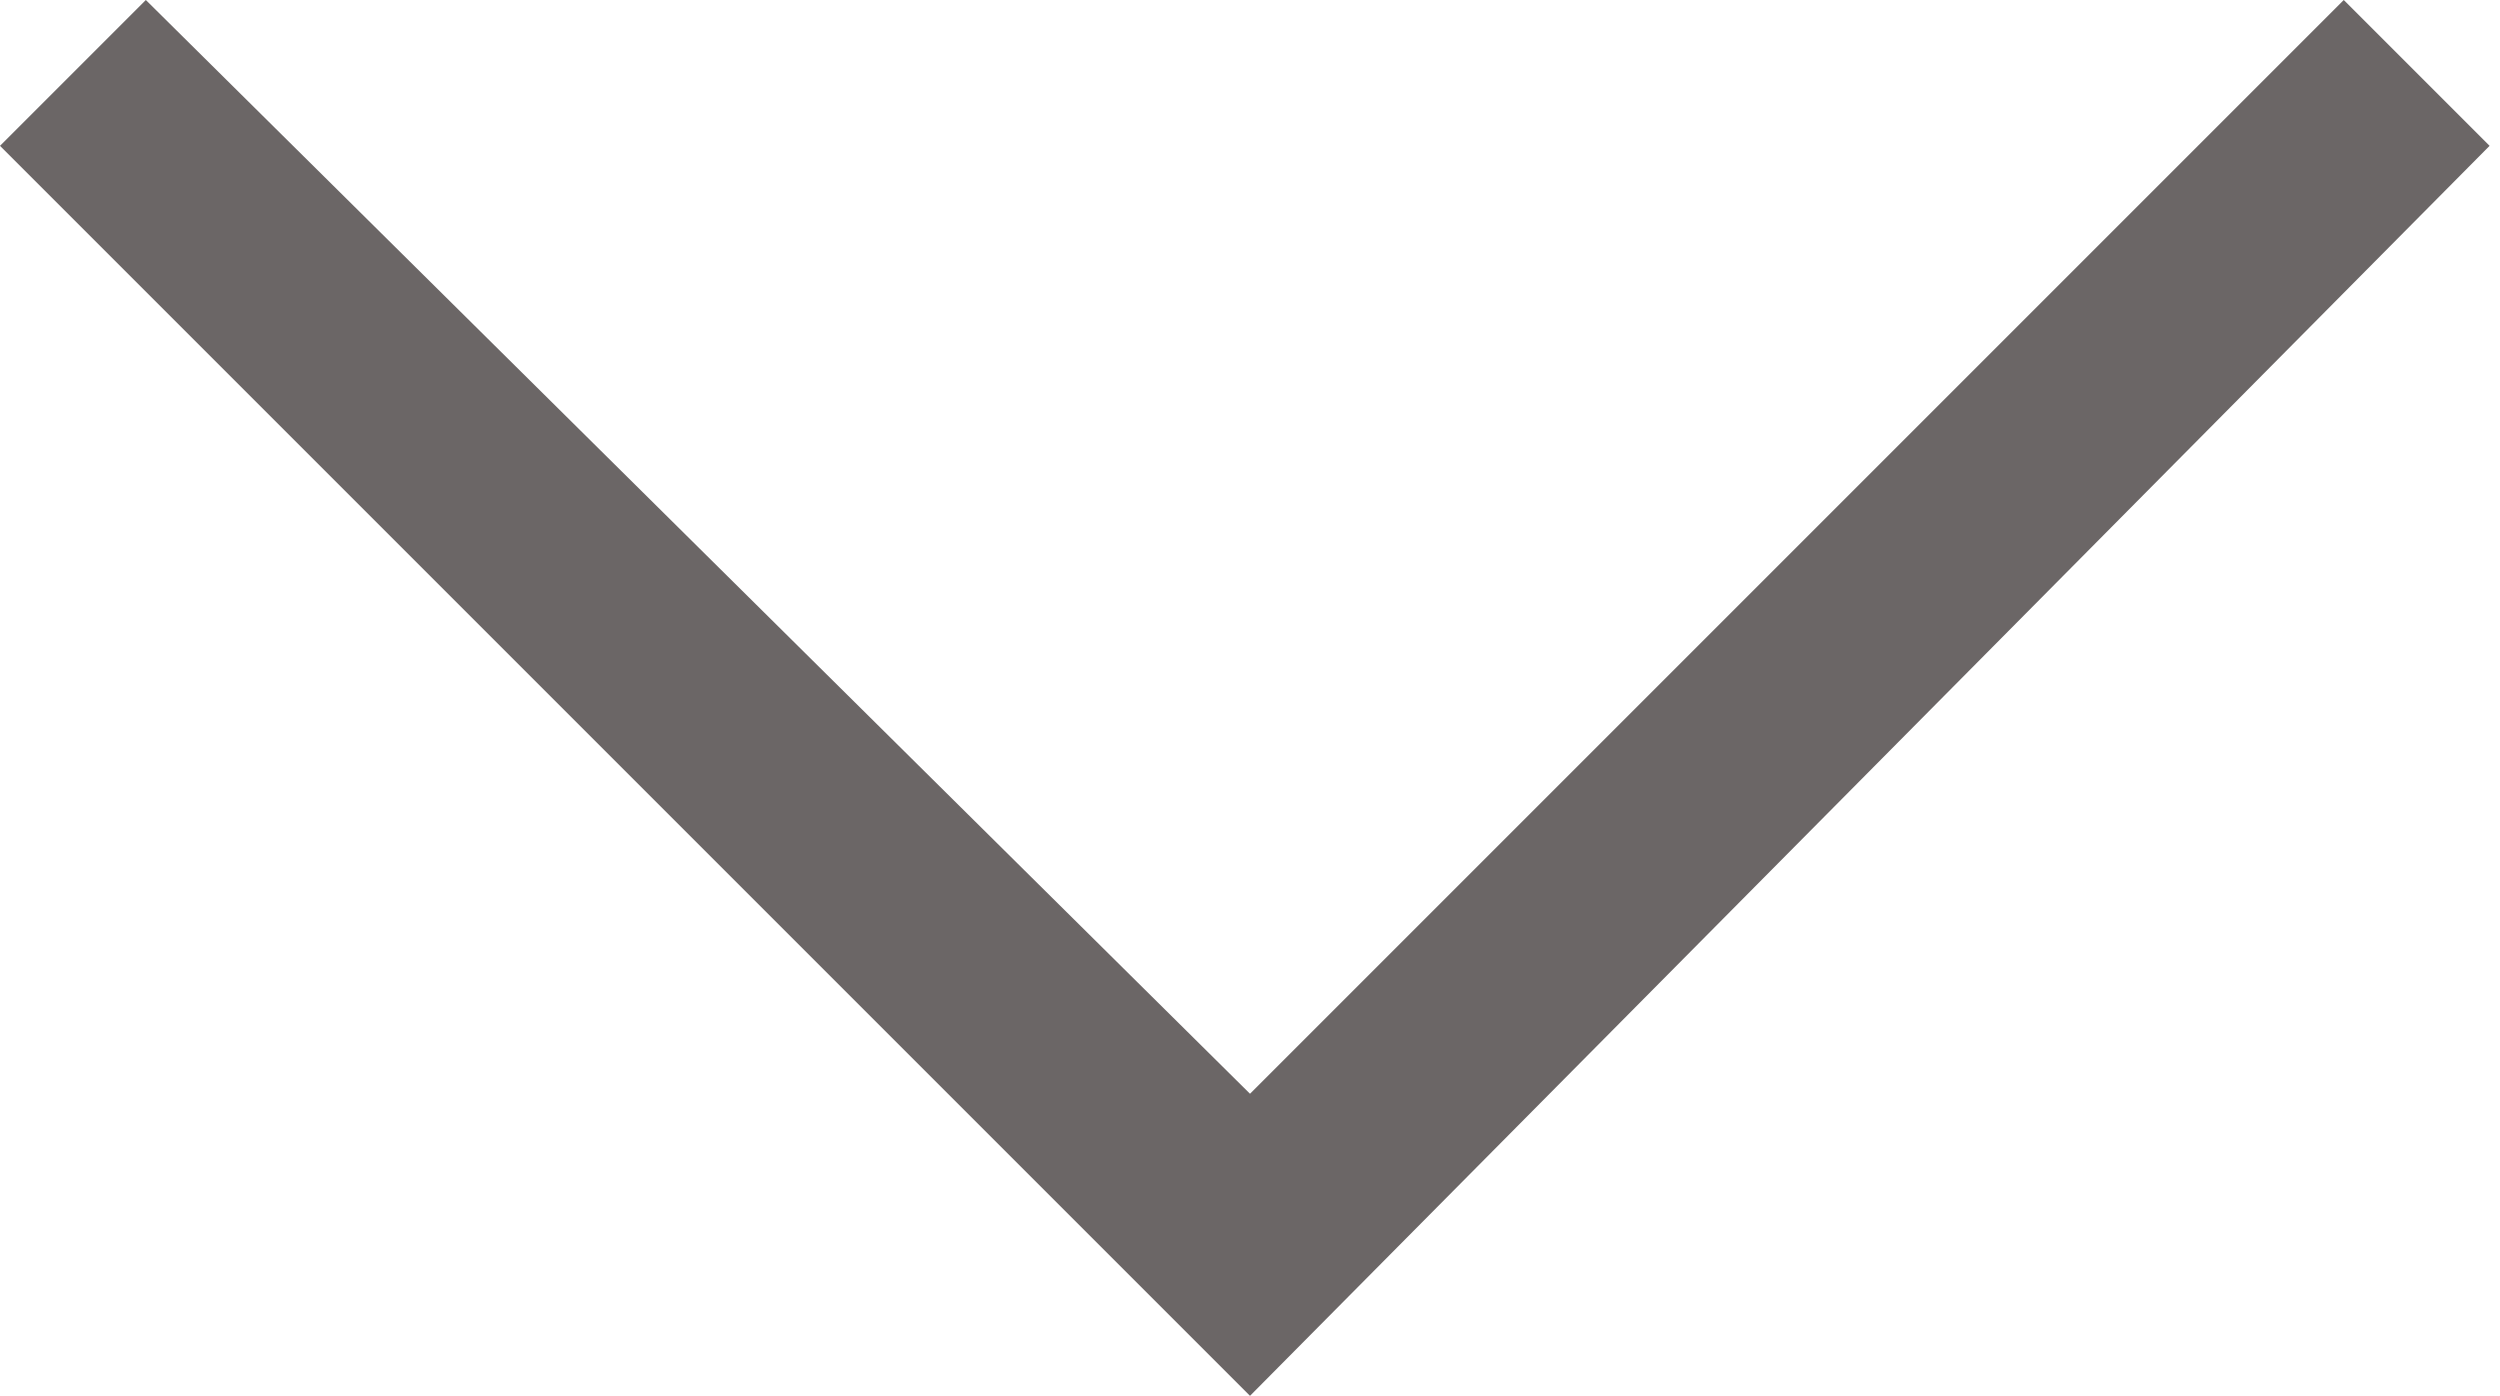 <?xml version="1.0" encoding="utf-8"?>
<!-- Generator: Adobe Illustrator 27.7.0, SVG Export Plug-In . SVG Version: 6.00 Build 0)  -->
<svg version="1.1" id="Layer_1" xmlns="http://www.w3.org/2000/svg" xmlns:xlink="http://www.w3.org/1999/xlink" x="0px" y="0px"
	 viewBox="0 0 24 13.4" style="enable-background:new 0 0 24 13.4;" xml:space="preserve">
<style type="text/css">
	.st0{fill:#6B6666;}
</style>
<g>
	<g id="CaretDown">
		<g id="Vector">
			<polygon class="st0" points="12,13.4 0,1.4 1.4,0 12,10.5 22.5,0 23.9,1.4 			"/>
		</g>
	</g>
</g>
</svg>
